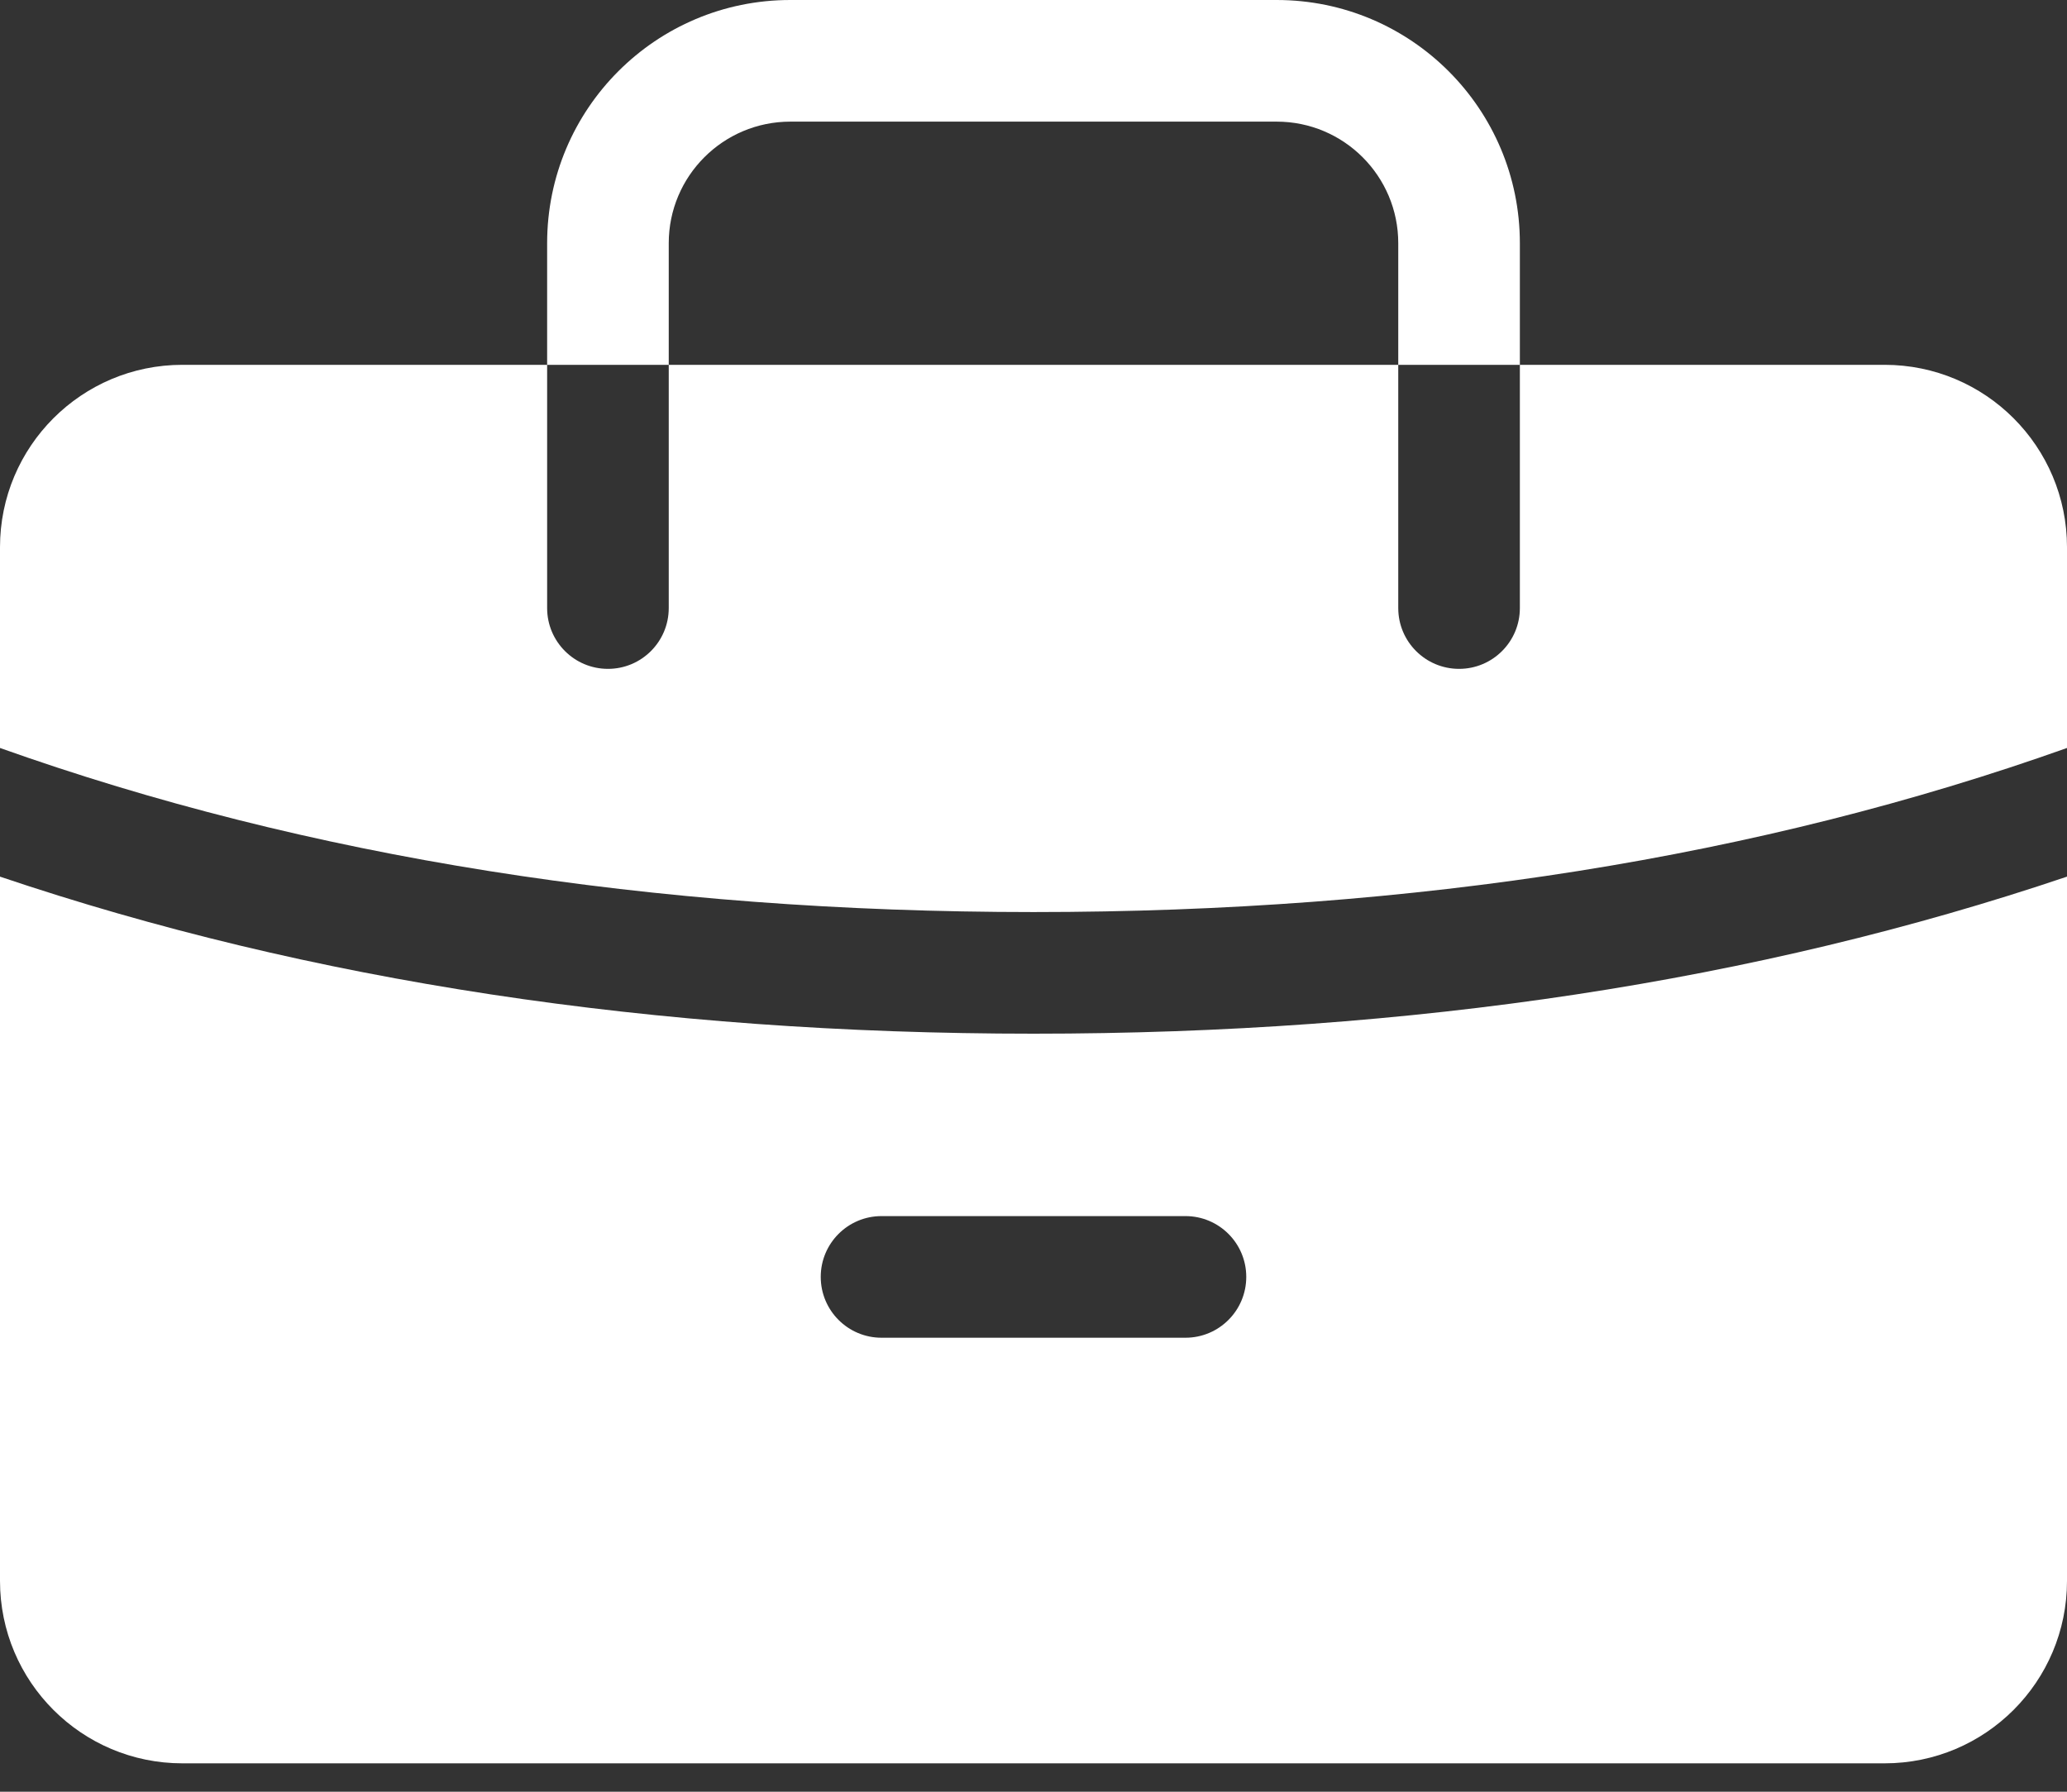 <?xml version="1.0" encoding="UTF-8"?> <svg xmlns="http://www.w3.org/2000/svg" width="30" height="26" viewBox="0 0 30 26" fill="none"><rect x="0" y="0" width="30" height="26" fill="#333333" stroke="none"/><path d="M15 13.235C9.458 13.235 4.459 12.44 0 10.854V7.941C0 6.479 1.185 5.294 2.647 5.294H7.941V8.824C7.941 9.311 8.336 9.706 8.824 9.706C9.311 9.706 9.706 9.311 9.706 8.824V5.294H20.294V8.824C20.294 9.311 20.689 9.706 21.177 9.706C21.664 9.706 22.059 9.311 22.059 8.824V5.294H27.353C28.815 5.294 30 6.479 30 7.941V10.854C25.541 12.44 20.542 13.235 15 13.235ZM30 22.941C30 24.403 28.815 25.588 27.353 25.588H2.647C1.185 25.588 0 24.403 0 22.941V12.721C4.504 14.241 9.505 15 15 15C20.495 15 25.496 14.242 30 12.721V22.941ZM12.794 19.412H17.206C17.693 19.412 18.088 19.017 18.088 18.529C18.088 18.042 17.693 17.647 17.206 17.647H12.794C12.307 17.647 11.912 18.042 11.912 18.529C11.912 19.017 12.307 19.412 12.794 19.412ZM9.706 5.294H7.941V3.529C7.941 1.58 9.521 0 11.47 0H18.529C20.479 0 22.059 1.58 22.059 3.529V5.294H20.294V3.529C20.294 2.555 19.504 1.765 18.529 1.765H11.471C10.496 1.765 9.706 2.555 9.706 3.529V5.294Z" fill="white"></path></svg> 